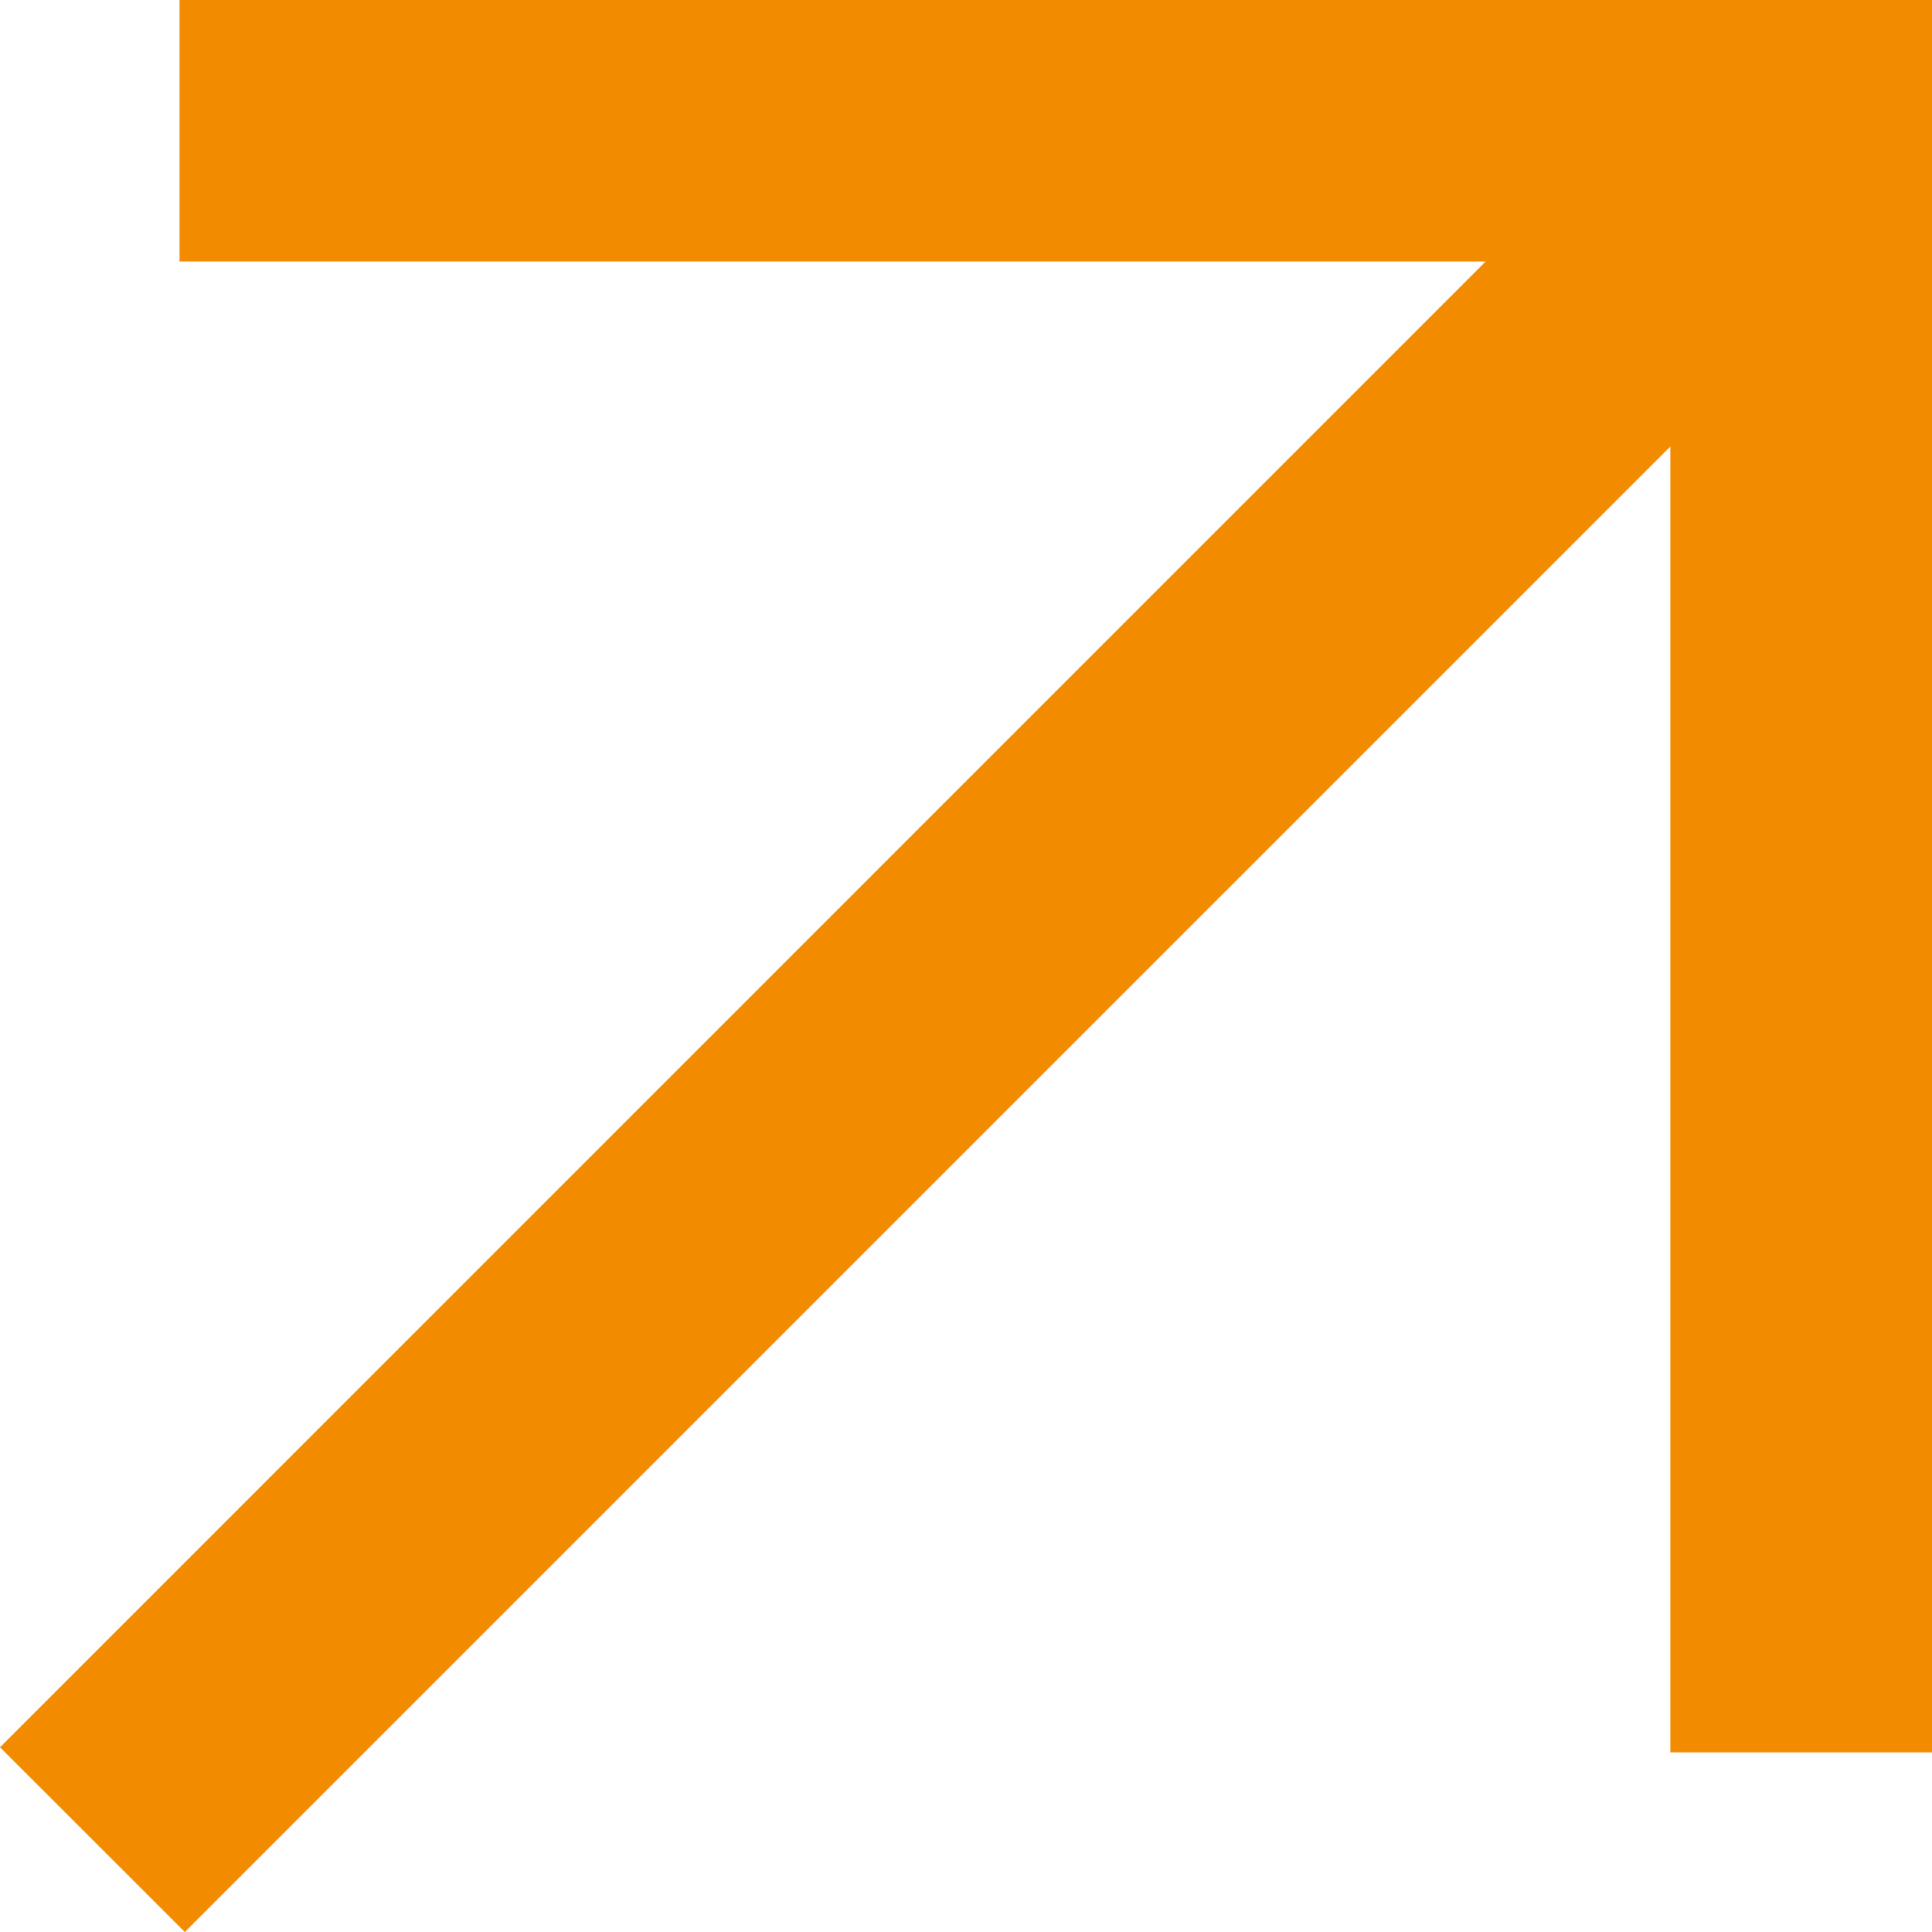 <?xml version="1.0" encoding="UTF-8"?> <svg xmlns="http://www.w3.org/2000/svg" width="15.071" height="15.071" viewBox="0 0 15.071 15.071"><path id="Union_12" data-name="Union 12" d="M0,13.63,11.589,2.04H1.4V0H15.071V13.67H13.03V3.483L1.442,15.071Z" fill="#f28b00"></path></svg> 